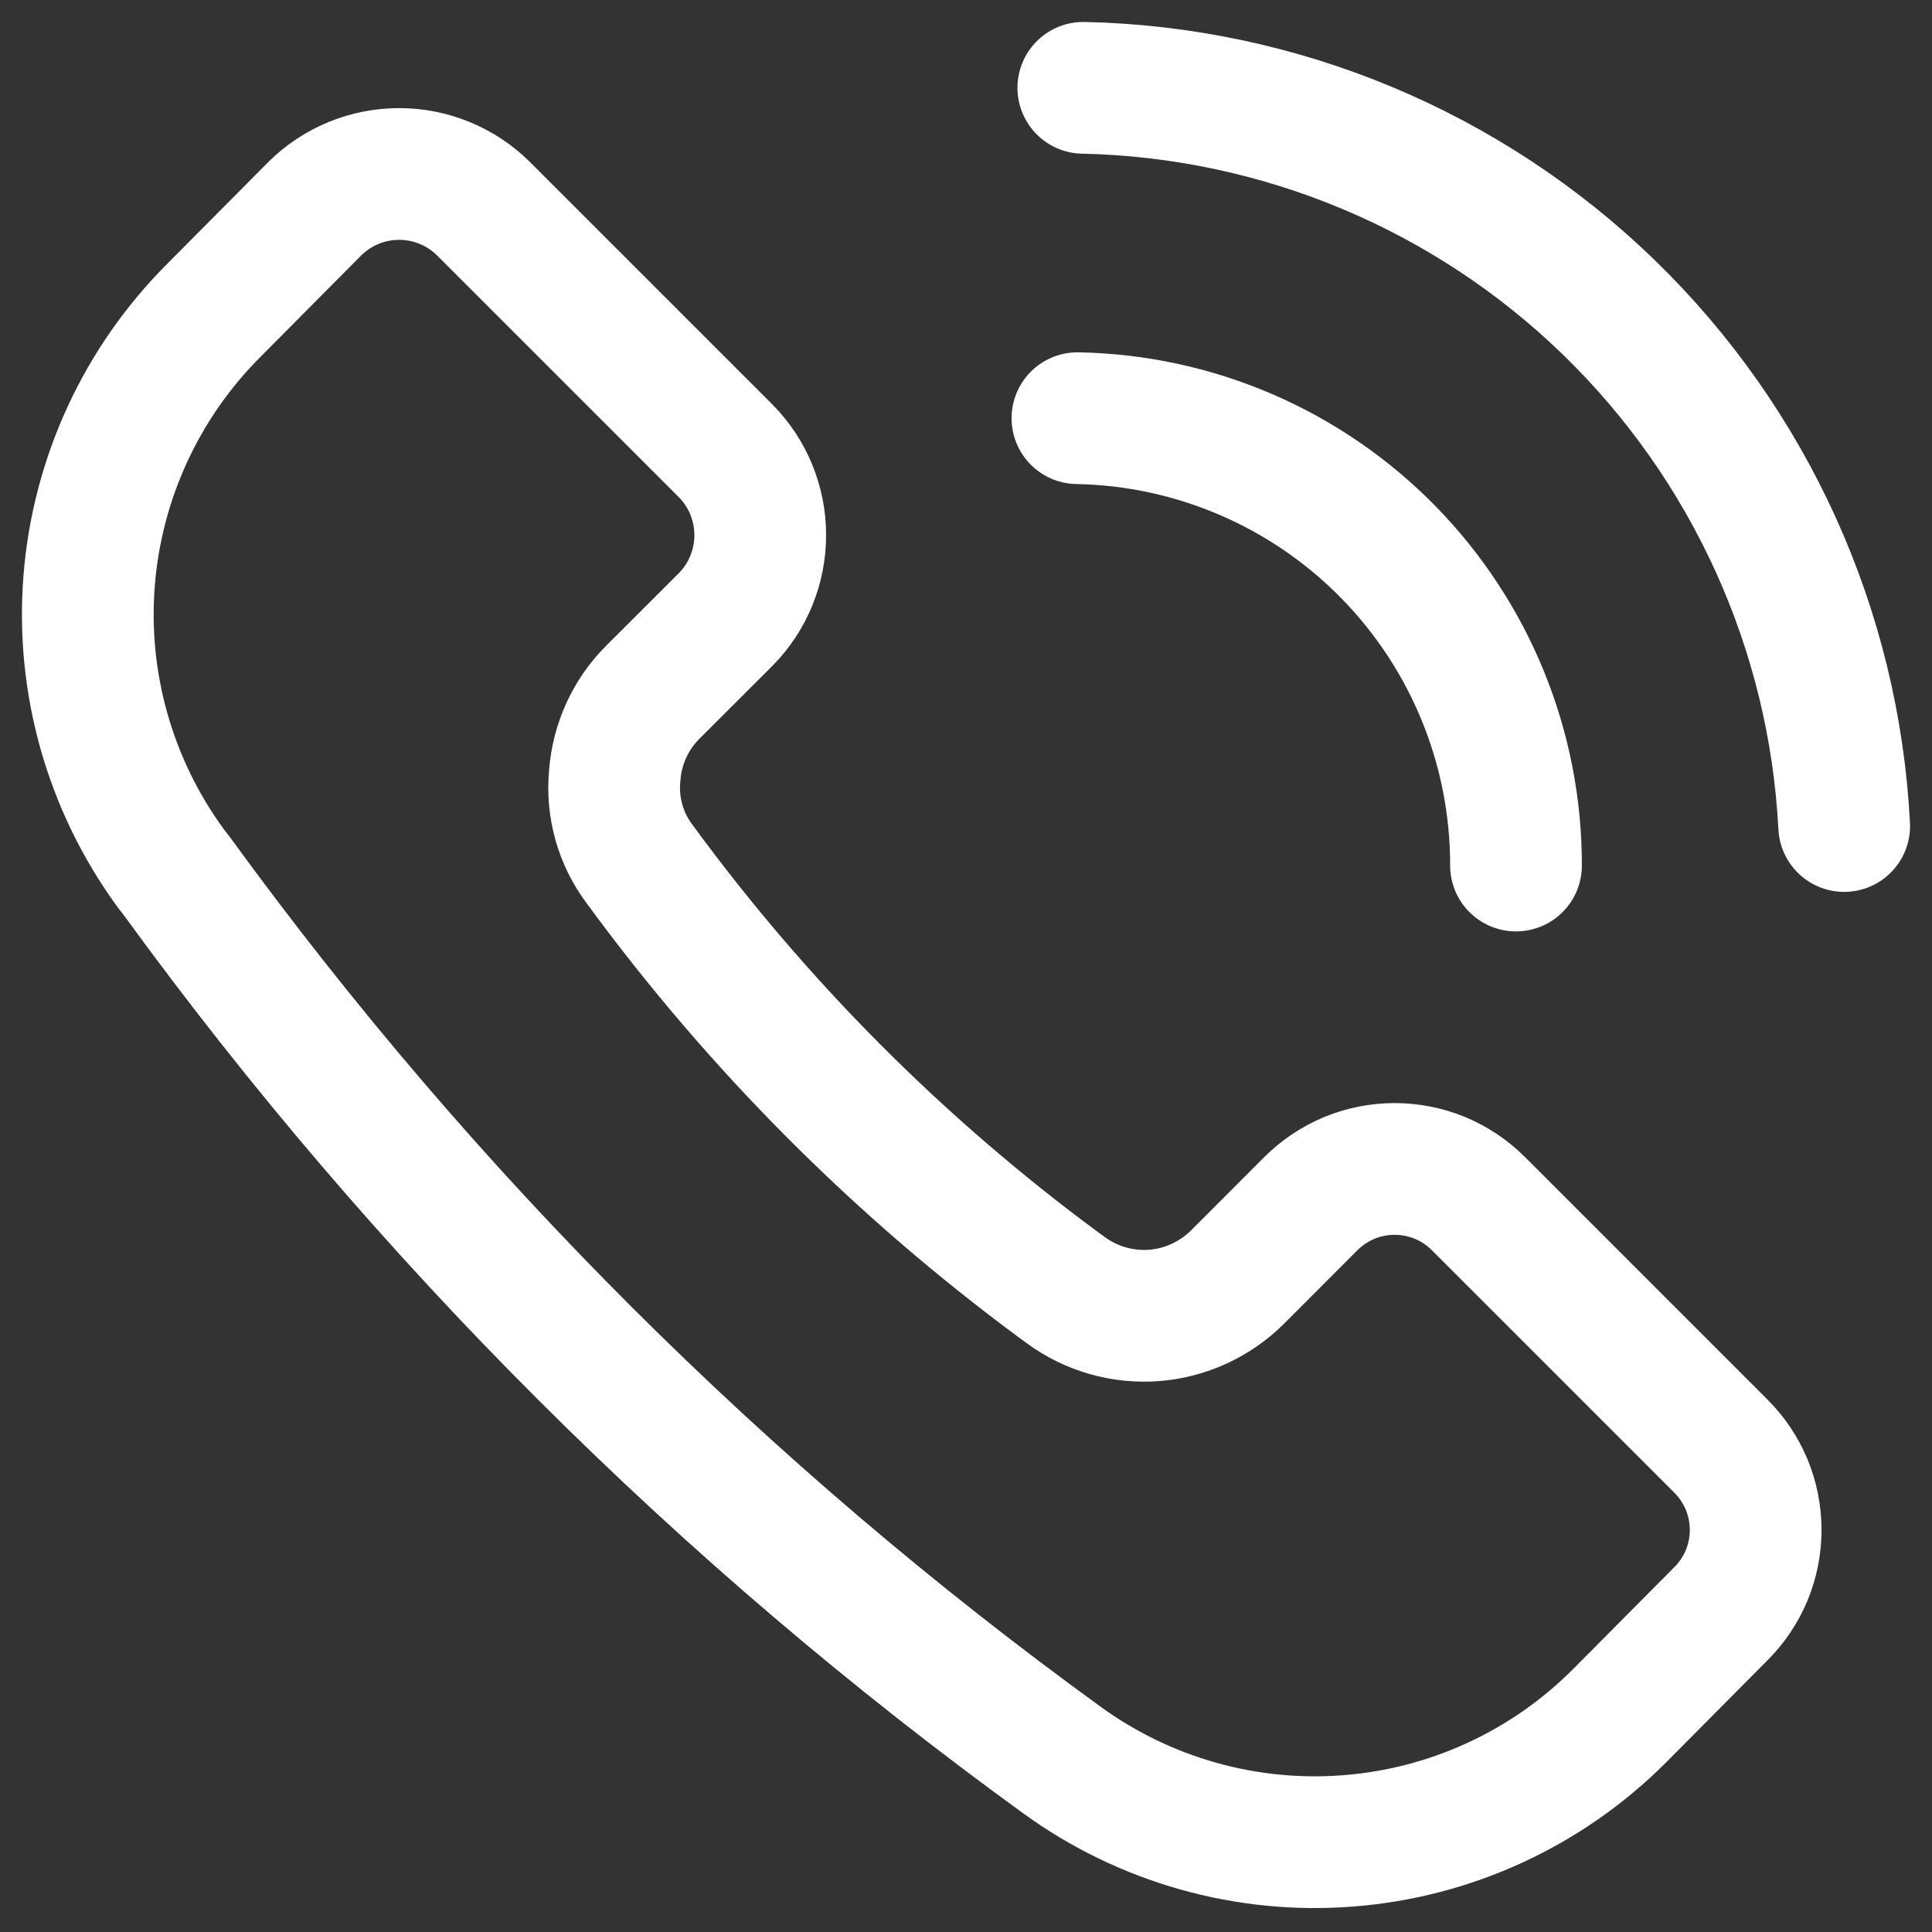 <svg width="22" height="22" viewBox="0 0 22 22" fill="none" xmlns="http://www.w3.org/2000/svg">
<rect x="0" y="0" width="22" height="22" fill="#333333" stroke="none"/>
<path d="M19.593 16.464C19.72 16.59 19.82 16.739 19.889 16.903C19.957 17.067 19.992 17.244 19.992 17.422C19.992 17.599 19.957 17.776 19.889 17.94C19.82 18.104 19.72 18.253 19.593 18.379L18.436 19.544C17.611 20.368 16.52 20.871 15.357 20.962C14.195 21.054 13.038 20.728 12.094 20.043C8.23 17.242 4.831 13.849 2.023 9.989L1.94 9.881C1.252 8.937 0.923 7.778 1.015 6.613C1.107 5.448 1.612 4.355 2.439 3.53L3.588 2.373C3.843 2.122 4.187 1.981 4.545 1.981C4.903 1.981 5.247 2.122 5.502 2.373L8.266 5.137C8.517 5.392 8.657 5.736 8.657 6.094C8.657 6.452 8.517 6.796 8.266 7.051L7.433 7.883C7.179 8.137 7.026 8.474 7 8.832C6.965 9.191 7.066 9.551 7.283 9.839C8.626 11.674 10.239 13.293 12.069 14.642L12.136 14.691C12.426 14.904 12.783 15.006 13.142 14.979C13.5 14.951 13.837 14.796 14.092 14.542L14.924 13.709C15.05 13.583 15.199 13.483 15.363 13.414C15.527 13.346 15.703 13.311 15.881 13.311C16.059 13.311 16.235 13.346 16.4 13.414C16.564 13.483 16.713 13.583 16.838 13.709L19.593 16.464Z" stroke="white" stroke-width="1.5" stroke-linecap="round" stroke-linejoin="round"/>
<path d="M12.269 4.762C13.603 4.786 14.875 5.334 15.809 6.287C16.743 7.24 17.265 8.521 17.263 9.856" stroke="white" stroke-width="1.5" stroke-linecap="round" stroke-linejoin="round"/>
<path d="M12.336 1C14.575 1.048 16.713 1.941 18.32 3.5C19.927 5.06 20.885 7.17 21 9.406" stroke="white" stroke-width="1.5" stroke-linecap="round" stroke-linejoin="round"/>
</svg>

